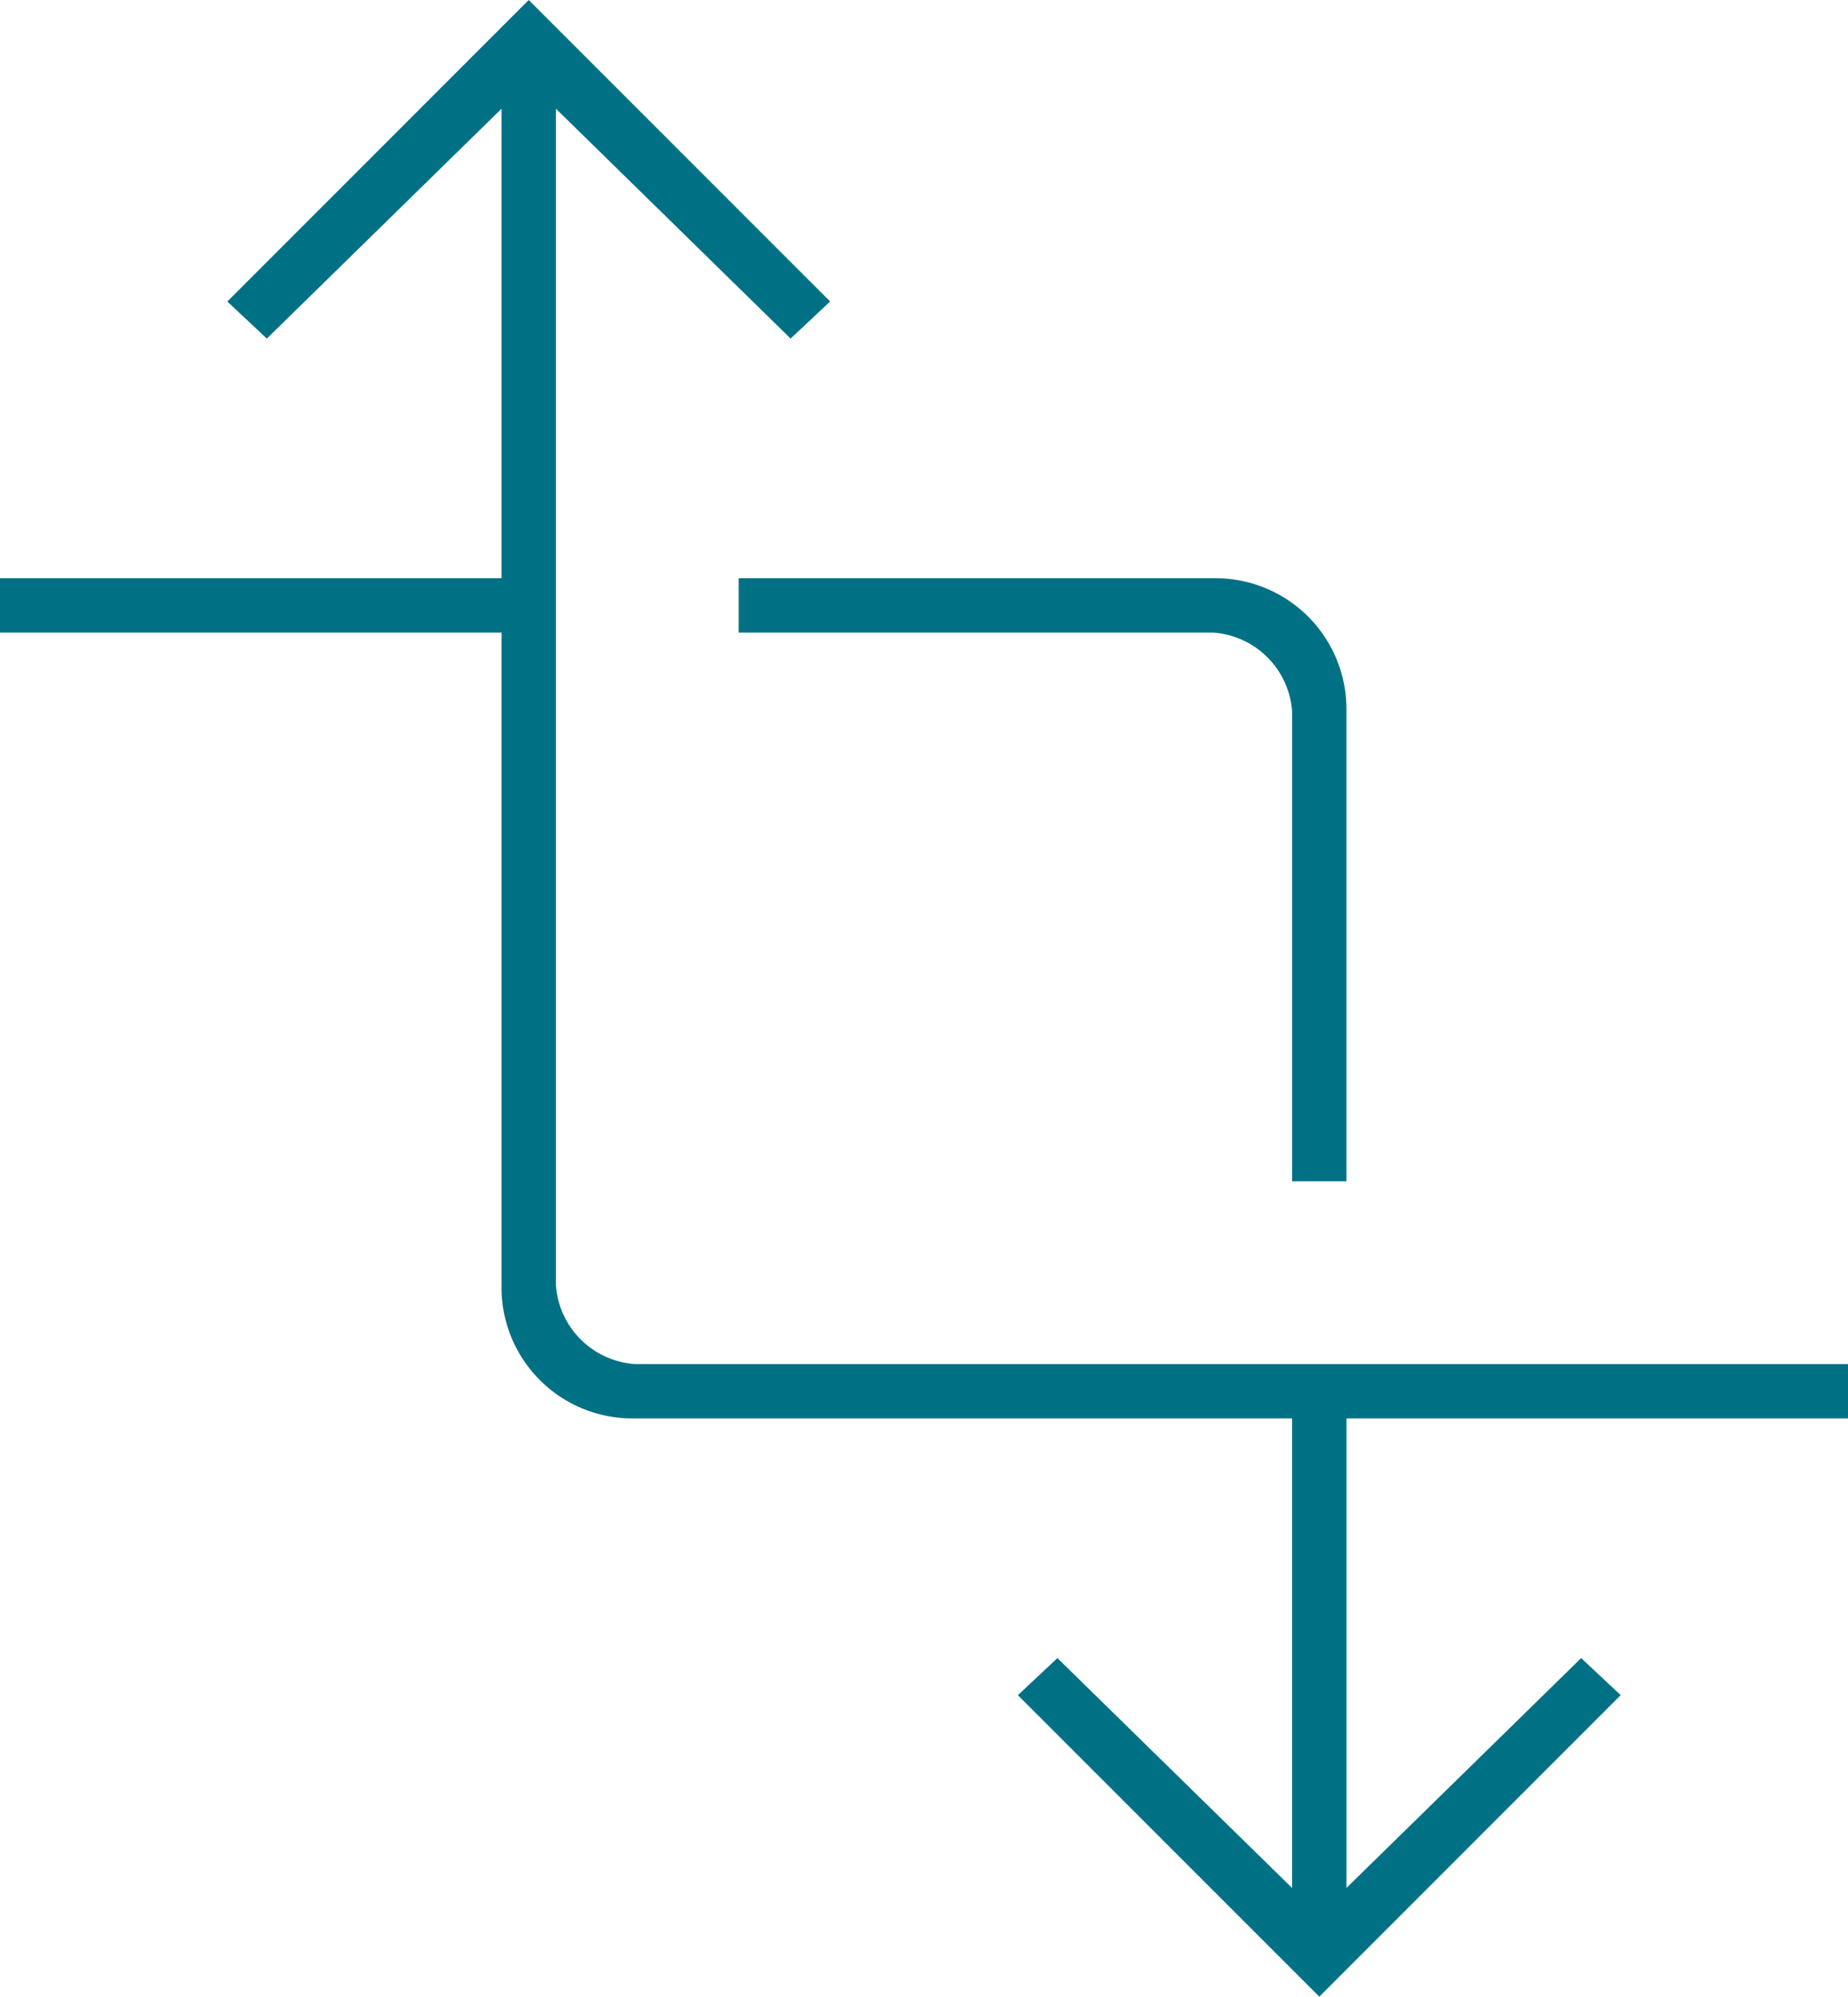 <?xml version="1.0" encoding="UTF-8"?>
<svg xmlns="http://www.w3.org/2000/svg" width="63.528" height="68.624" viewBox="0 0 63.528 68.624">
  <path id="transform_FILL0_wght100_GRAD0_opsz48" d="M50.653,72.424,40.291,62.062l1.359-1.274,8.068,7.9V52.55H27.127a4.5,4.5,0,0,1-4.586-4.586V25.542H5.3V23.674H22.541V7.537l-8.068,7.9-1.359-1.274L23.475,3.8,33.837,14.162l-1.359,1.274-8.068-7.9V47.964a2.923,2.923,0,0,0,2.718,2.718h41.7V52.55H51.587V68.687l8.068-7.9,1.359,1.274ZM49.719,44.4V28.26A2.923,2.923,0,0,0,47,25.542H30.694V23.674H47a4.5,4.5,0,0,1,4.586,4.586V44.4Z" transform="translate(-5.3 -3.8)" fill="#007185"></path>
</svg>
